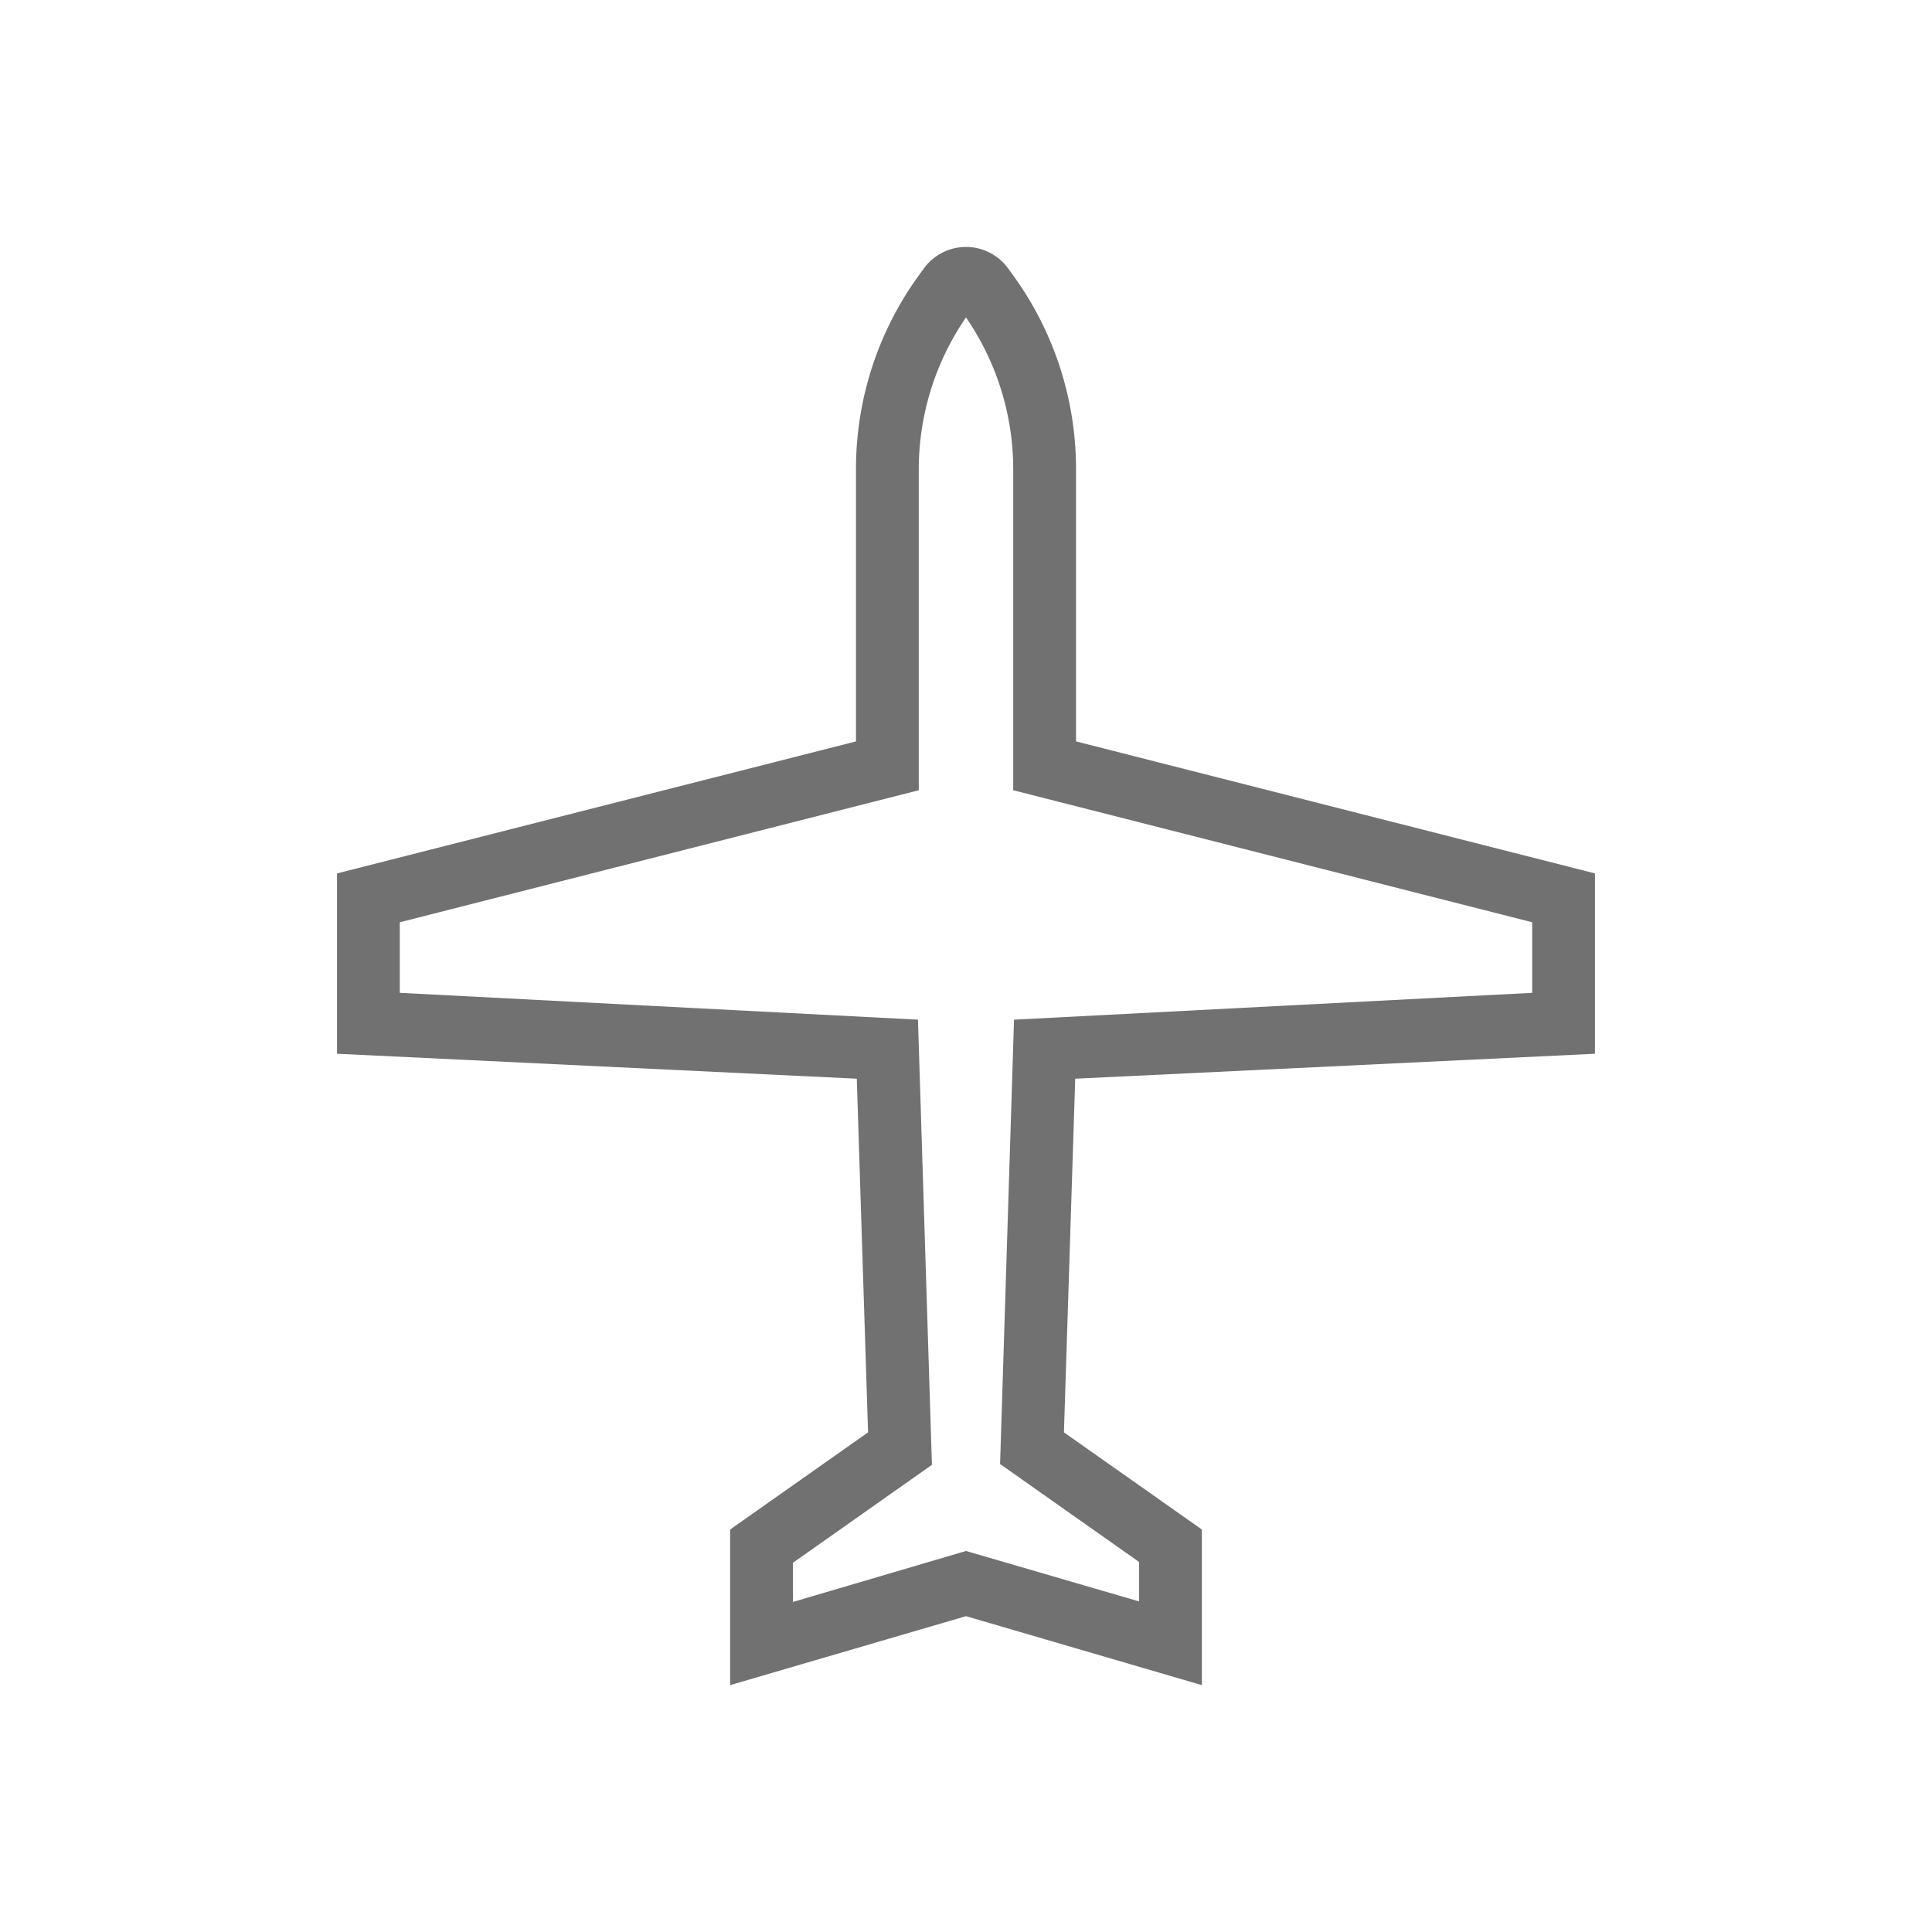 <svg xmlns="http://www.w3.org/2000/svg" viewBox="0 0 72 72"><defs><style>.cls-1{fill:#717171;}.cls-2{fill:none;}</style></defs><title>Aerospace_General Aviation</title><g id="Layer_2" data-name="Layer 2"><g id="Layer_1-2" data-name="Layer 1"><path class="cls-1" d="M44.79,62.8,36,60.23,27.21,62.8V57l5.14-3.62L31.93,40.2l-19.37-.93V32.55L31.9,27.63V17.51a12.27,12.27,0,0,1,2.41-7.34l.13-.18a1.94,1.94,0,0,1,3.12,0l.13.18a12.27,12.27,0,0,1,2.41,7.34V27.63l19.34,4.92v6.72l-19.37.93-.42,13.18L44.79,57Zm-8.79-5,6.45,1.88V58.21l-5.18-3.65L37.79,38,57.1,37V34.37L37.76,29.45V17.51A10,10,0,0,0,36,11.83a10,10,0,0,0-1.76,5.68V29.45L14.9,34.37V37L34.21,38l.52,16.59-5.18,3.65v1.46Z"/><rect class="cls-2" width="72" height="72"/></g></g></svg>
